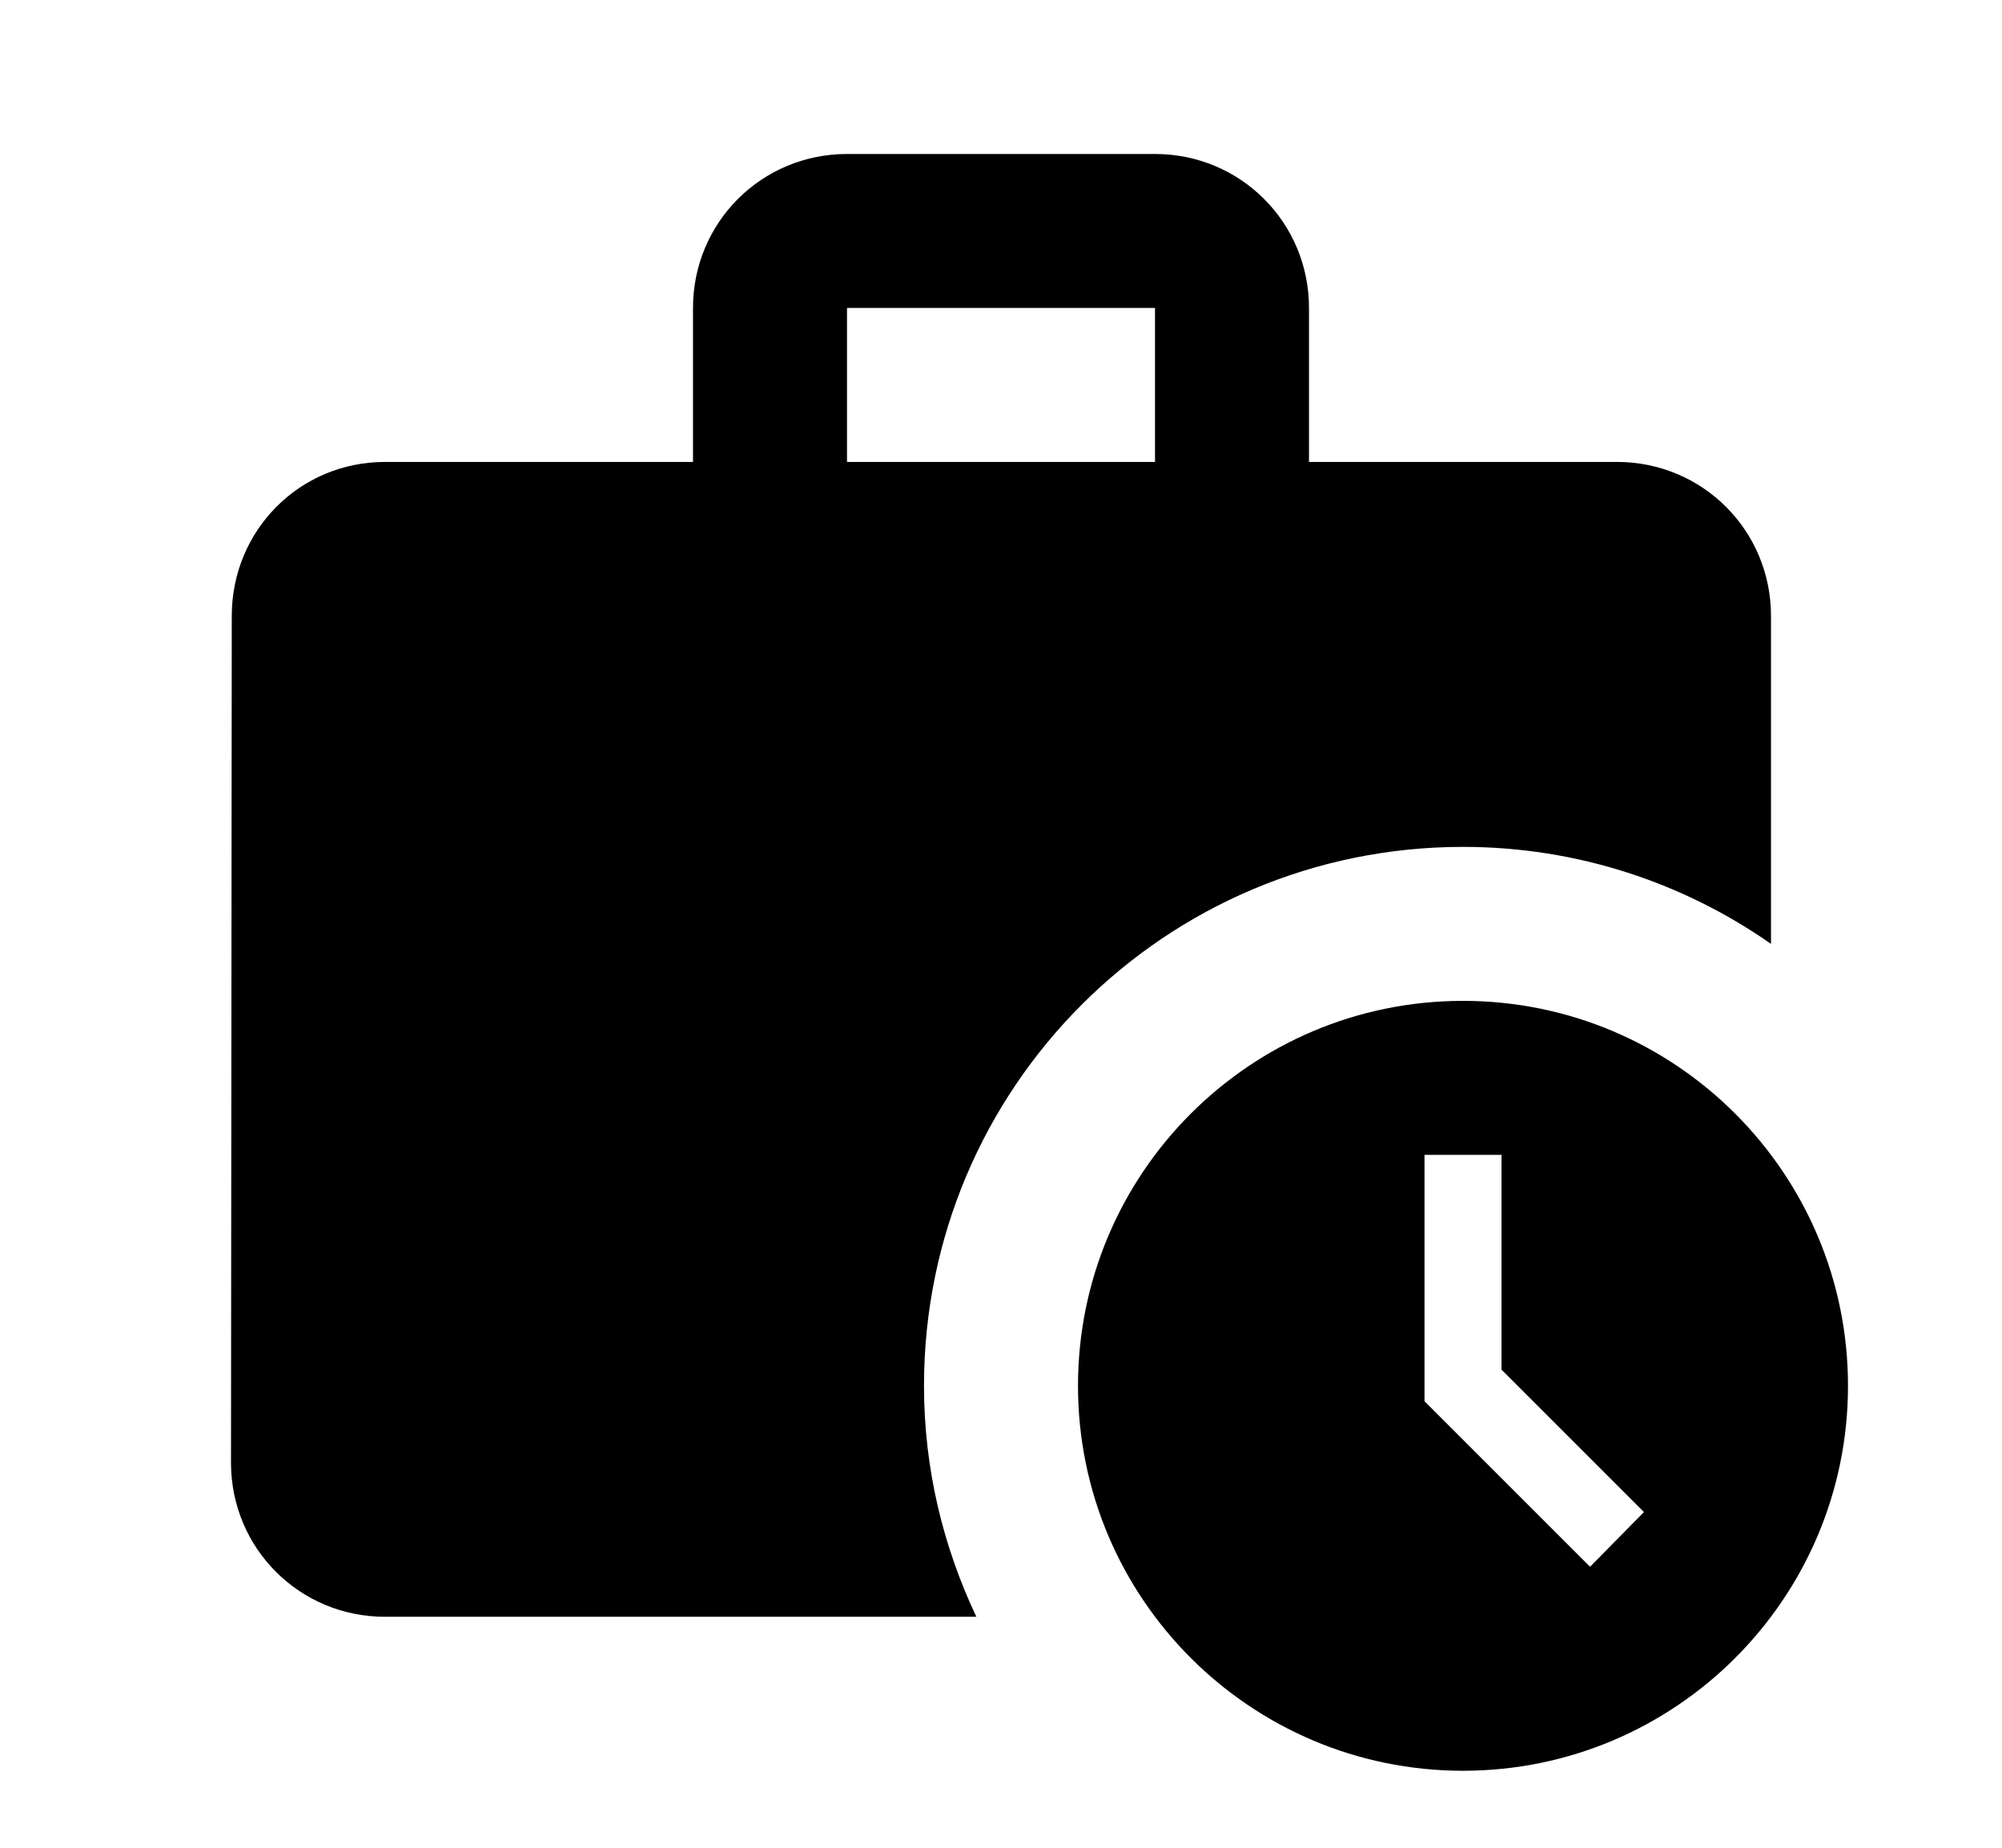 <svg width="13" height="12" viewBox="0 0 13 12" fill="none" xmlns="http://www.w3.org/2000/svg">
<path d="M9.5 5.5C10.245 5.5 10.935 5.735 11.5 6.13V4C11.5 3.445 11.055 3 10.5 3H8.5V2C8.5 1.445 8.055 1 7.5 1H5.5C4.945 1 4.5 1.445 4.5 2V3H2.5C1.945 3 1.505 3.445 1.505 4L1.5 9.5C1.5 10.055 1.945 10.5 2.5 10.5H6.34C6.125 10.045 6 9.54 6 9C6 7.065 7.565 5.5 9.5 5.5ZM5.5 2H7.5V3H5.5V2Z" fill="black"/>
<path d="M9.5 6.5C8.12 6.5 7 7.62 7 9C7 10.38 8.12 11.5 9.5 11.5C10.88 11.5 12 10.38 12 9C12 7.62 10.88 6.5 9.5 6.5ZM10.325 10.175L9.25 9.1V7.5H9.75V8.895L10.675 9.82L10.325 10.175Z" fill="black"/>
</svg>
